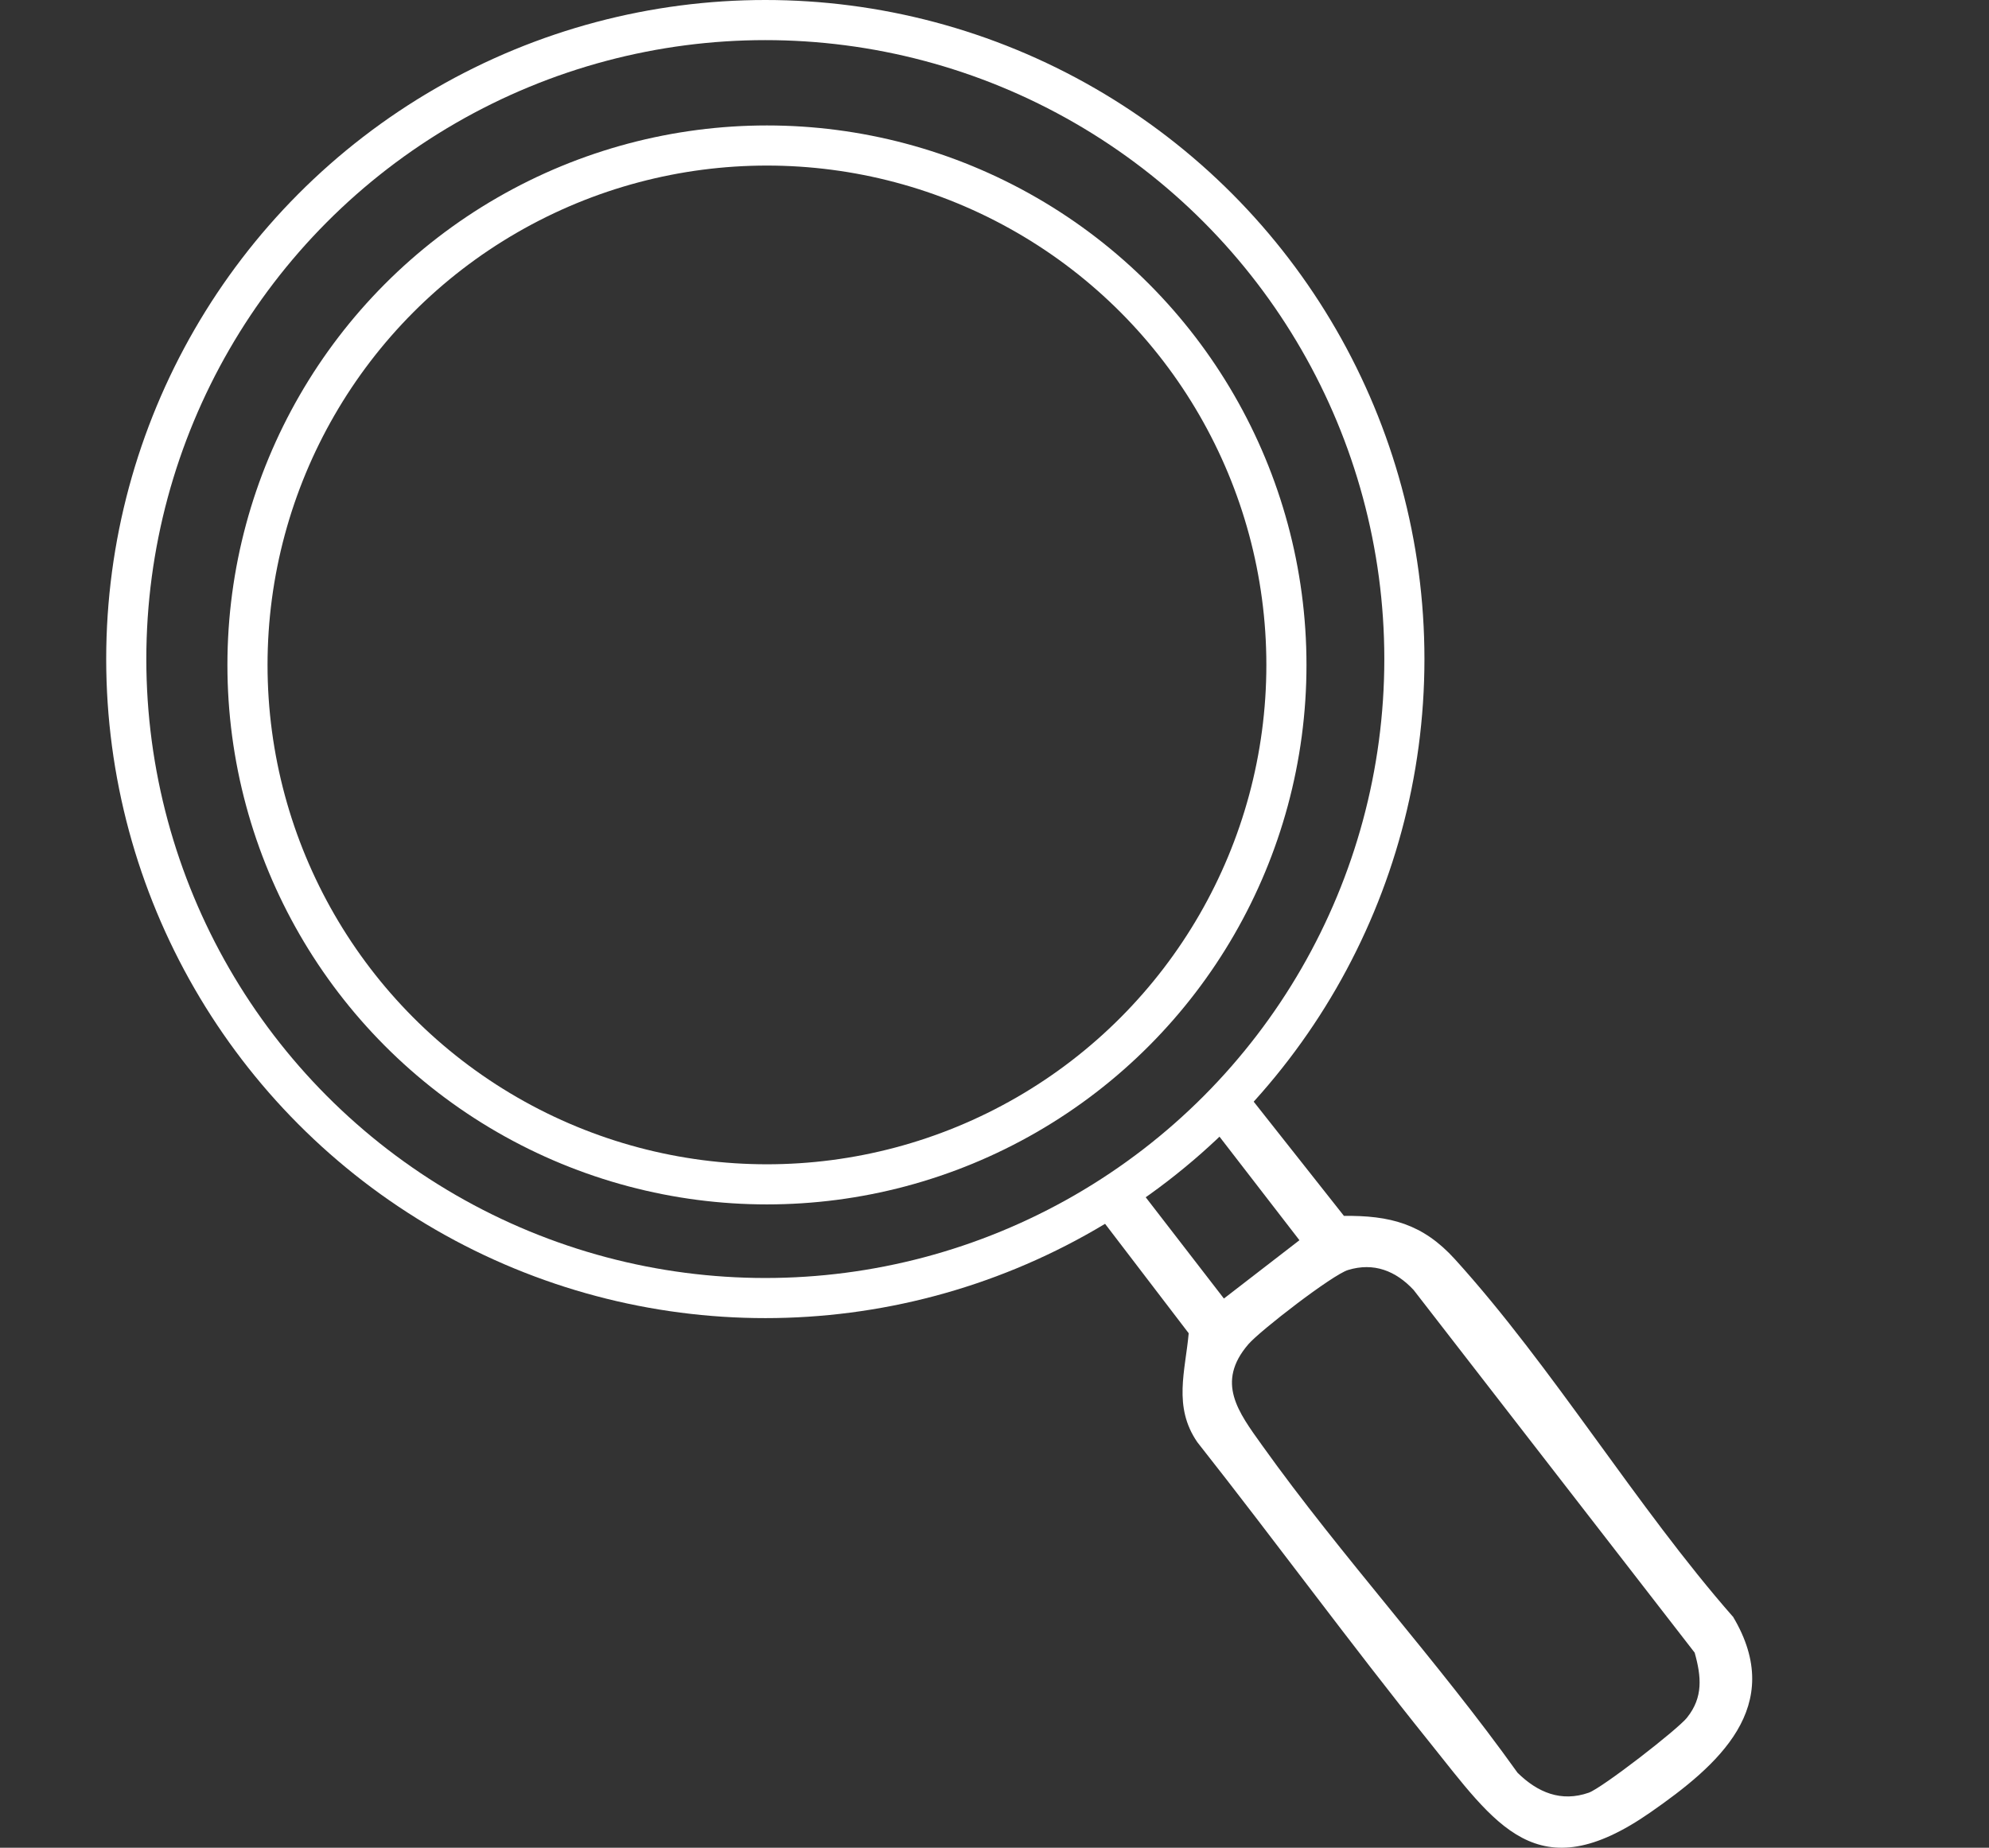 <svg xmlns="http://www.w3.org/2000/svg" id="Livello_1" data-name="Livello 1" viewBox="0 0 941.87 875.06"><rect x="0" y="0" width="941.87" height="875.06" fill="#333333" stroke="none"/><path d="M820.29,766.04c-46.04-52.49-85.25-118.13-131.7-169.36-15.13-16.68-30.55-20.63-52.42-20.35l-43.45-54.99c-5.33,5.03-10.92,9.81-16.61,14.38l39.93,51.72-36.56,28.23-41.04-53.16c-6.45,3.82-13.14,7.24-20.01,9.88l44.98,58.87c-1.58,18.05-7.49,34.82,3.99,51.46,36.95,46.85,72.25,95.17,109.62,141.67,31.77,39.53,50.84,70.68,104.24,33.51,31.92-22.22,64.04-49.84,39.04-91.86h0ZM799.34,813.69c-4.56,5.75-40.47,33.55-46.82,35.77-13.36,4.67-24.67-.13-34.29-9.59-38-53.27-82.99-101.92-120.98-155.09-11.23-15.72-22.31-30.05-6.5-48.47,5.62-6.54,39.95-33.03,47.41-35.32,12.43-3.81,23.05.37,31.64,9.61l133.14,171.83c3.25,11.53,4.16,21.45-3.61,31.25h0Z" style="fill: #fff; stroke: #fff; stroke-miterlimit: 10;"></path><circle cx="362.41" cy="312.12" r="302.62" style="fill: none; stroke: #fff; stroke-miterlimit: 10; stroke-width: 19px;"></circle><circle cx="363.18" cy="314.9" r="245.99" style="fill: none; stroke: #fff; stroke-miterlimit: 10; stroke-width: 19px;"></circle></svg>
